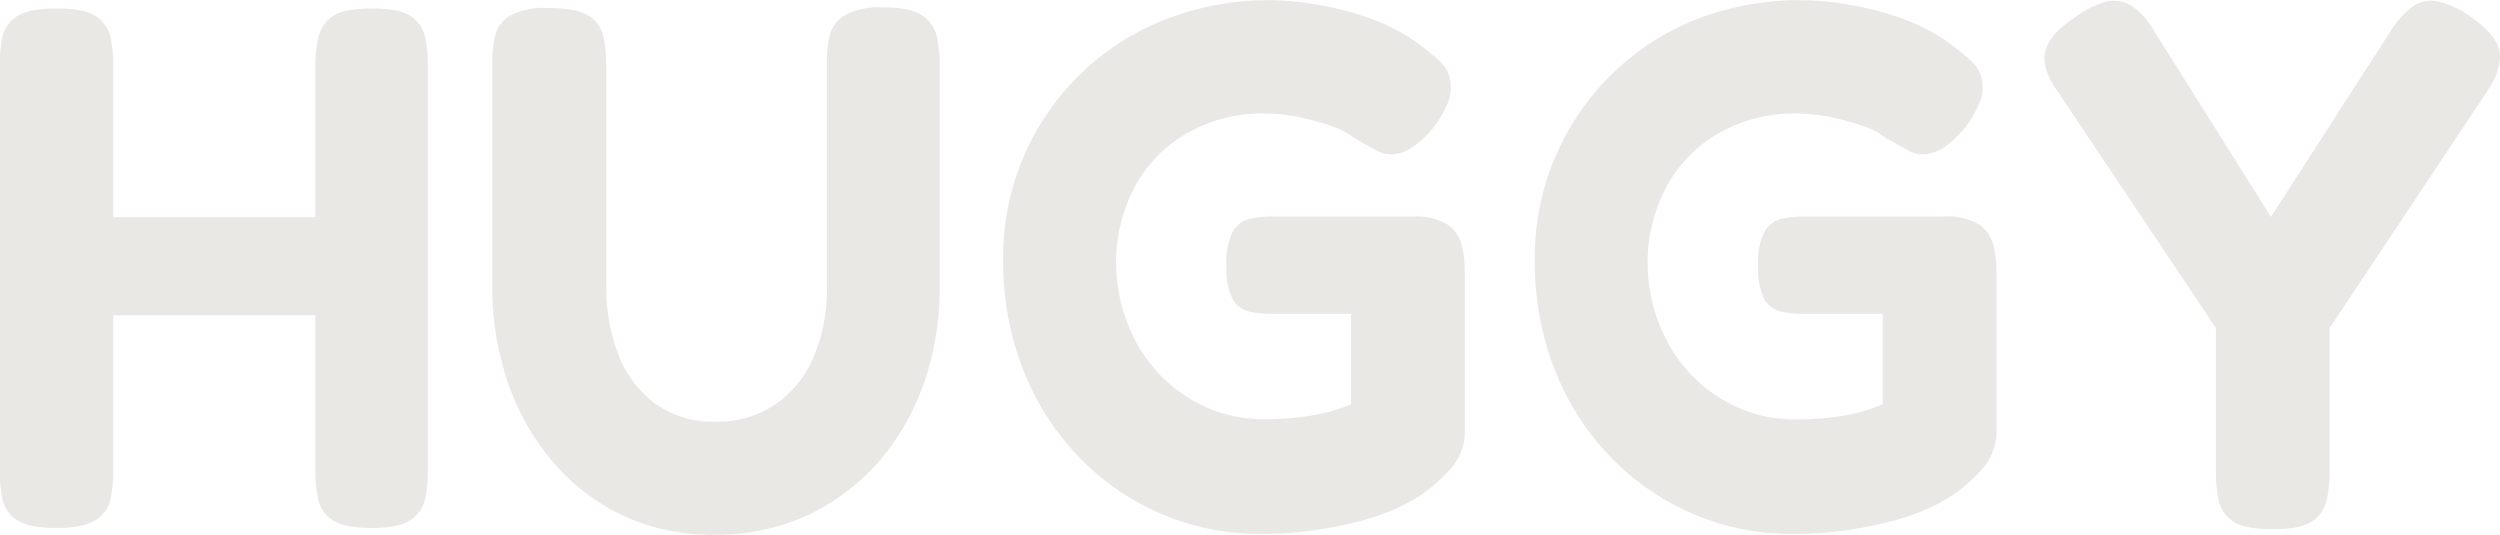 <svg viewBox="0 0 315.55 67.48" xmlns="http://www.w3.org/2000/svg"><defs><style>.cls-1{fill:#e9e8e4;}</style></defs><g data-sanitized-data-name="Layer 2" data-name="Layer 2" id="Layer_2"><g data-sanitized-data-name="Layer 1" data-name="Layer 1" id="Layer_1-2"><path transform="translate(-4.04 -13.98)" d="M11.17,80.62q-3.48,0-5-1a4.18,4.18,0,0,1-1.83-2.72A18.06,18.06,0,0,1,4,73.4V22.15a17.43,17.43,0,0,1,.32-3.43,4.18,4.18,0,0,1,1.83-2.67q1.5-1,5.07-1c2.32,0,4,.34,4.93,1A4.21,4.21,0,0,1,18,18.72a17.91,17.91,0,0,1,.33,3.52V73.49A17.43,17.43,0,0,1,18,76.92a4.18,4.18,0,0,1-1.83,2.67Q14.64,80.63,11.17,80.62Zm4.88-26.84V41.39H45.33V53.78ZM51,80.62q-3.47,0-5-1a4.18,4.18,0,0,1-1.83-2.72,18.07,18.07,0,0,1-.33-3.47V22.15a15.41,15.41,0,0,1,.38-3.43A4.41,4.41,0,0,1,46,16.05q1.45-1,5-1c2.31,0,4,.34,4.93,1a4.21,4.21,0,0,1,1.78,2.67,17.91,17.91,0,0,1,.33,3.52V73.49a17.43,17.43,0,0,1-.33,3.43,4.18,4.18,0,0,1-1.83,2.67Q54.44,80.63,51,80.62Z" class="cls-1"></path><path transform="translate(-4.04 -13.98)" d="M94.23,81.47a26.27,26.27,0,0,1-12.11-2.68,26.62,26.62,0,0,1-8.82-7.13,31,31,0,0,1-5.35-10,37.25,37.25,0,0,1-1.78-11.41V22.15a17.91,17.91,0,0,1,.33-3.52A4.15,4.15,0,0,1,68.33,16a9,9,0,0,1,5-1q3.57,0,5.07,1a4.15,4.15,0,0,1,1.83,2.67,18.41,18.41,0,0,1,.33,3.61v28a23.64,23.64,0,0,0,1.36,8,14.16,14.16,0,0,0,4.46,6.38,12.48,12.48,0,0,0,8.16,2.54A12.93,12.93,0,0,0,101.93,65a13.74,13.74,0,0,0,4.79-5.92,22,22,0,0,0,1.69-9V21.68a13.5,13.5,0,0,1,.37-3.28,4.15,4.15,0,0,1,1.88-2.49,9.16,9.16,0,0,1,4.88-1q3.57,0,5,1.08a4.4,4.4,0,0,1,1.78,2.72,17.91,17.91,0,0,1,.33,3.52V50.4a36.25,36.25,0,0,1-1.83,11.45,30.36,30.36,0,0,1-5.49,9.95,27.25,27.25,0,0,1-8.92,7A27,27,0,0,1,94.23,81.47Z" class="cls-1"></path><path transform="translate(-4.04 -13.98)" d="M163.22,81.37a31.4,31.4,0,0,1-12.81-2.62A31.93,31.93,0,0,1,140,71.43a32.94,32.94,0,0,1-6.9-11,37.19,37.19,0,0,1-2.44-13.61,32.15,32.15,0,0,1,20.18-30.27A36.06,36.06,0,0,1,164,14a37.57,37.57,0,0,1,6.33.57,38.92,38.92,0,0,1,6.53,1.69A24.15,24.15,0,0,1,182.36,19a33.56,33.56,0,0,1,3.34,2.63,4.13,4.13,0,0,1,1.45,3.19,4.57,4.57,0,0,1-.37,2.16,17.15,17.15,0,0,1-1.32,2.44,12.71,12.71,0,0,1-3,3.05,5.13,5.13,0,0,1-2.86,1,4,4,0,0,1-1.83-.51c-.65-.35-1.58-.86-2.77-1.55A10.13,10.13,0,0,0,172.42,30a34.76,34.76,0,0,0-4.09-1.17,21.79,21.79,0,0,0-4.74-.52,19,19,0,0,0-9.57,2.4,17.23,17.23,0,0,0-6.62,6.61,20.25,20.25,0,0,0-2.48,9.77,21.4,21.4,0,0,0,2.53,10.09,18.71,18.71,0,0,0,6.71,7.08,17.67,17.67,0,0,0,9.43,2.63,38.58,38.58,0,0,0,3.9-.19,28.75,28.75,0,0,0,3.75-.61A18.58,18.58,0,0,0,174.57,65V53.59h-10a13.08,13.08,0,0,1-2.86-.28,3.23,3.23,0,0,1-2.07-1.55,8.45,8.45,0,0,1-.79-4.27,8.29,8.29,0,0,1,.84-4.36,3.41,3.41,0,0,1,2.21-1.55,13.87,13.87,0,0,1,2.86-.28h17.74a7.71,7.71,0,0,1,4.41,1.12A4.58,4.58,0,0,1,188.56,45a14.24,14.24,0,0,1,.37,3.34V68.8a7.19,7.19,0,0,1-2.06,4.64,18.94,18.94,0,0,1-5.63,4.27,28.49,28.49,0,0,1-5.12,1.93A48.64,48.64,0,0,1,170,80.9,46.45,46.45,0,0,1,163.22,81.37Z" class="cls-1"></path><path transform="translate(-4.04 -13.98)" d="M230.33,81.37a31.48,31.48,0,0,1-12.82-2.62,32,32,0,0,1-10.41-7.32,32.94,32.94,0,0,1-6.9-11,37.19,37.19,0,0,1-2.44-13.61,32.33,32.33,0,0,1,9.57-23.32,32.19,32.19,0,0,1,10.61-7A36,36,0,0,1,231.08,14a37.57,37.57,0,0,1,6.33.57,38.92,38.92,0,0,1,6.53,1.69A24.15,24.15,0,0,1,249.47,19a36,36,0,0,1,3.34,2.63,4.16,4.16,0,0,1,1.45,3.19,4.47,4.47,0,0,1-.38,2.16,16.07,16.07,0,0,1-1.31,2.44,12.71,12.71,0,0,1-3,3.05,5.13,5.13,0,0,1-2.86,1,4,4,0,0,1-1.83-.51c-.66-.35-1.58-.86-2.77-1.55A10.06,10.06,0,0,0,239.52,30a35.13,35.13,0,0,0-4.08-1.17,21.79,21.79,0,0,0-4.74-.52,19,19,0,0,0-9.57,2.4,17.23,17.23,0,0,0-6.62,6.61A20.37,20.37,0,0,0,212,47.12a21.52,21.52,0,0,0,2.54,10.09,18.64,18.64,0,0,0,6.71,7.08,17.67,17.67,0,0,0,9.43,2.63,38.73,38.73,0,0,0,3.9-.19,28.75,28.75,0,0,0,3.75-.61A18.58,18.58,0,0,0,241.68,65V53.59h-10a13.08,13.08,0,0,1-2.86-.28,3.23,3.23,0,0,1-2.07-1.55,8.45,8.45,0,0,1-.79-4.27,8.29,8.29,0,0,1,.84-4.36A3.41,3.41,0,0,1,229,41.58a13.87,13.87,0,0,1,2.86-.28h17.74A7.71,7.71,0,0,1,254,42.42,4.63,4.63,0,0,1,255.67,45a14.24,14.24,0,0,1,.37,3.34V68.8A7.24,7.24,0,0,1,254,73.44a19.07,19.07,0,0,1-5.63,4.27,28.49,28.49,0,0,1-5.12,1.93,48.64,48.64,0,0,1-6.1,1.26A46.45,46.45,0,0,1,230.33,81.37Z" class="cls-1"></path><path transform="translate(-4.04 -13.98)" d="M315.83,16.05c2.25,1.56,3.49,3.07,3.71,4.5s-.33,3.13-1.64,5.07L298.09,55.38v18.3a15.26,15.26,0,0,1-.37,3.42,4.4,4.4,0,0,1-1.83,2.68q-1.45,1-5,1t-5-1a4.2,4.2,0,0,1-1.83-2.72,18.65,18.65,0,0,1-.33-3.57V55.38l-19.9-29.76c-1.44-2-2-3.72-1.64-5.16s1.61-2.88,3.8-4.32a11.16,11.16,0,0,1,4.13-2,4.14,4.14,0,0,1,3.1.66,9.79,9.79,0,0,1,2.72,3.1l14.74,23.46,15.11-23.46a11.09,11.09,0,0,1,2.77-3.1,4.06,4.06,0,0,1,3.09-.66A11.58,11.58,0,0,1,315.83,16.05Z" class="cls-1"></path></g></g></svg>